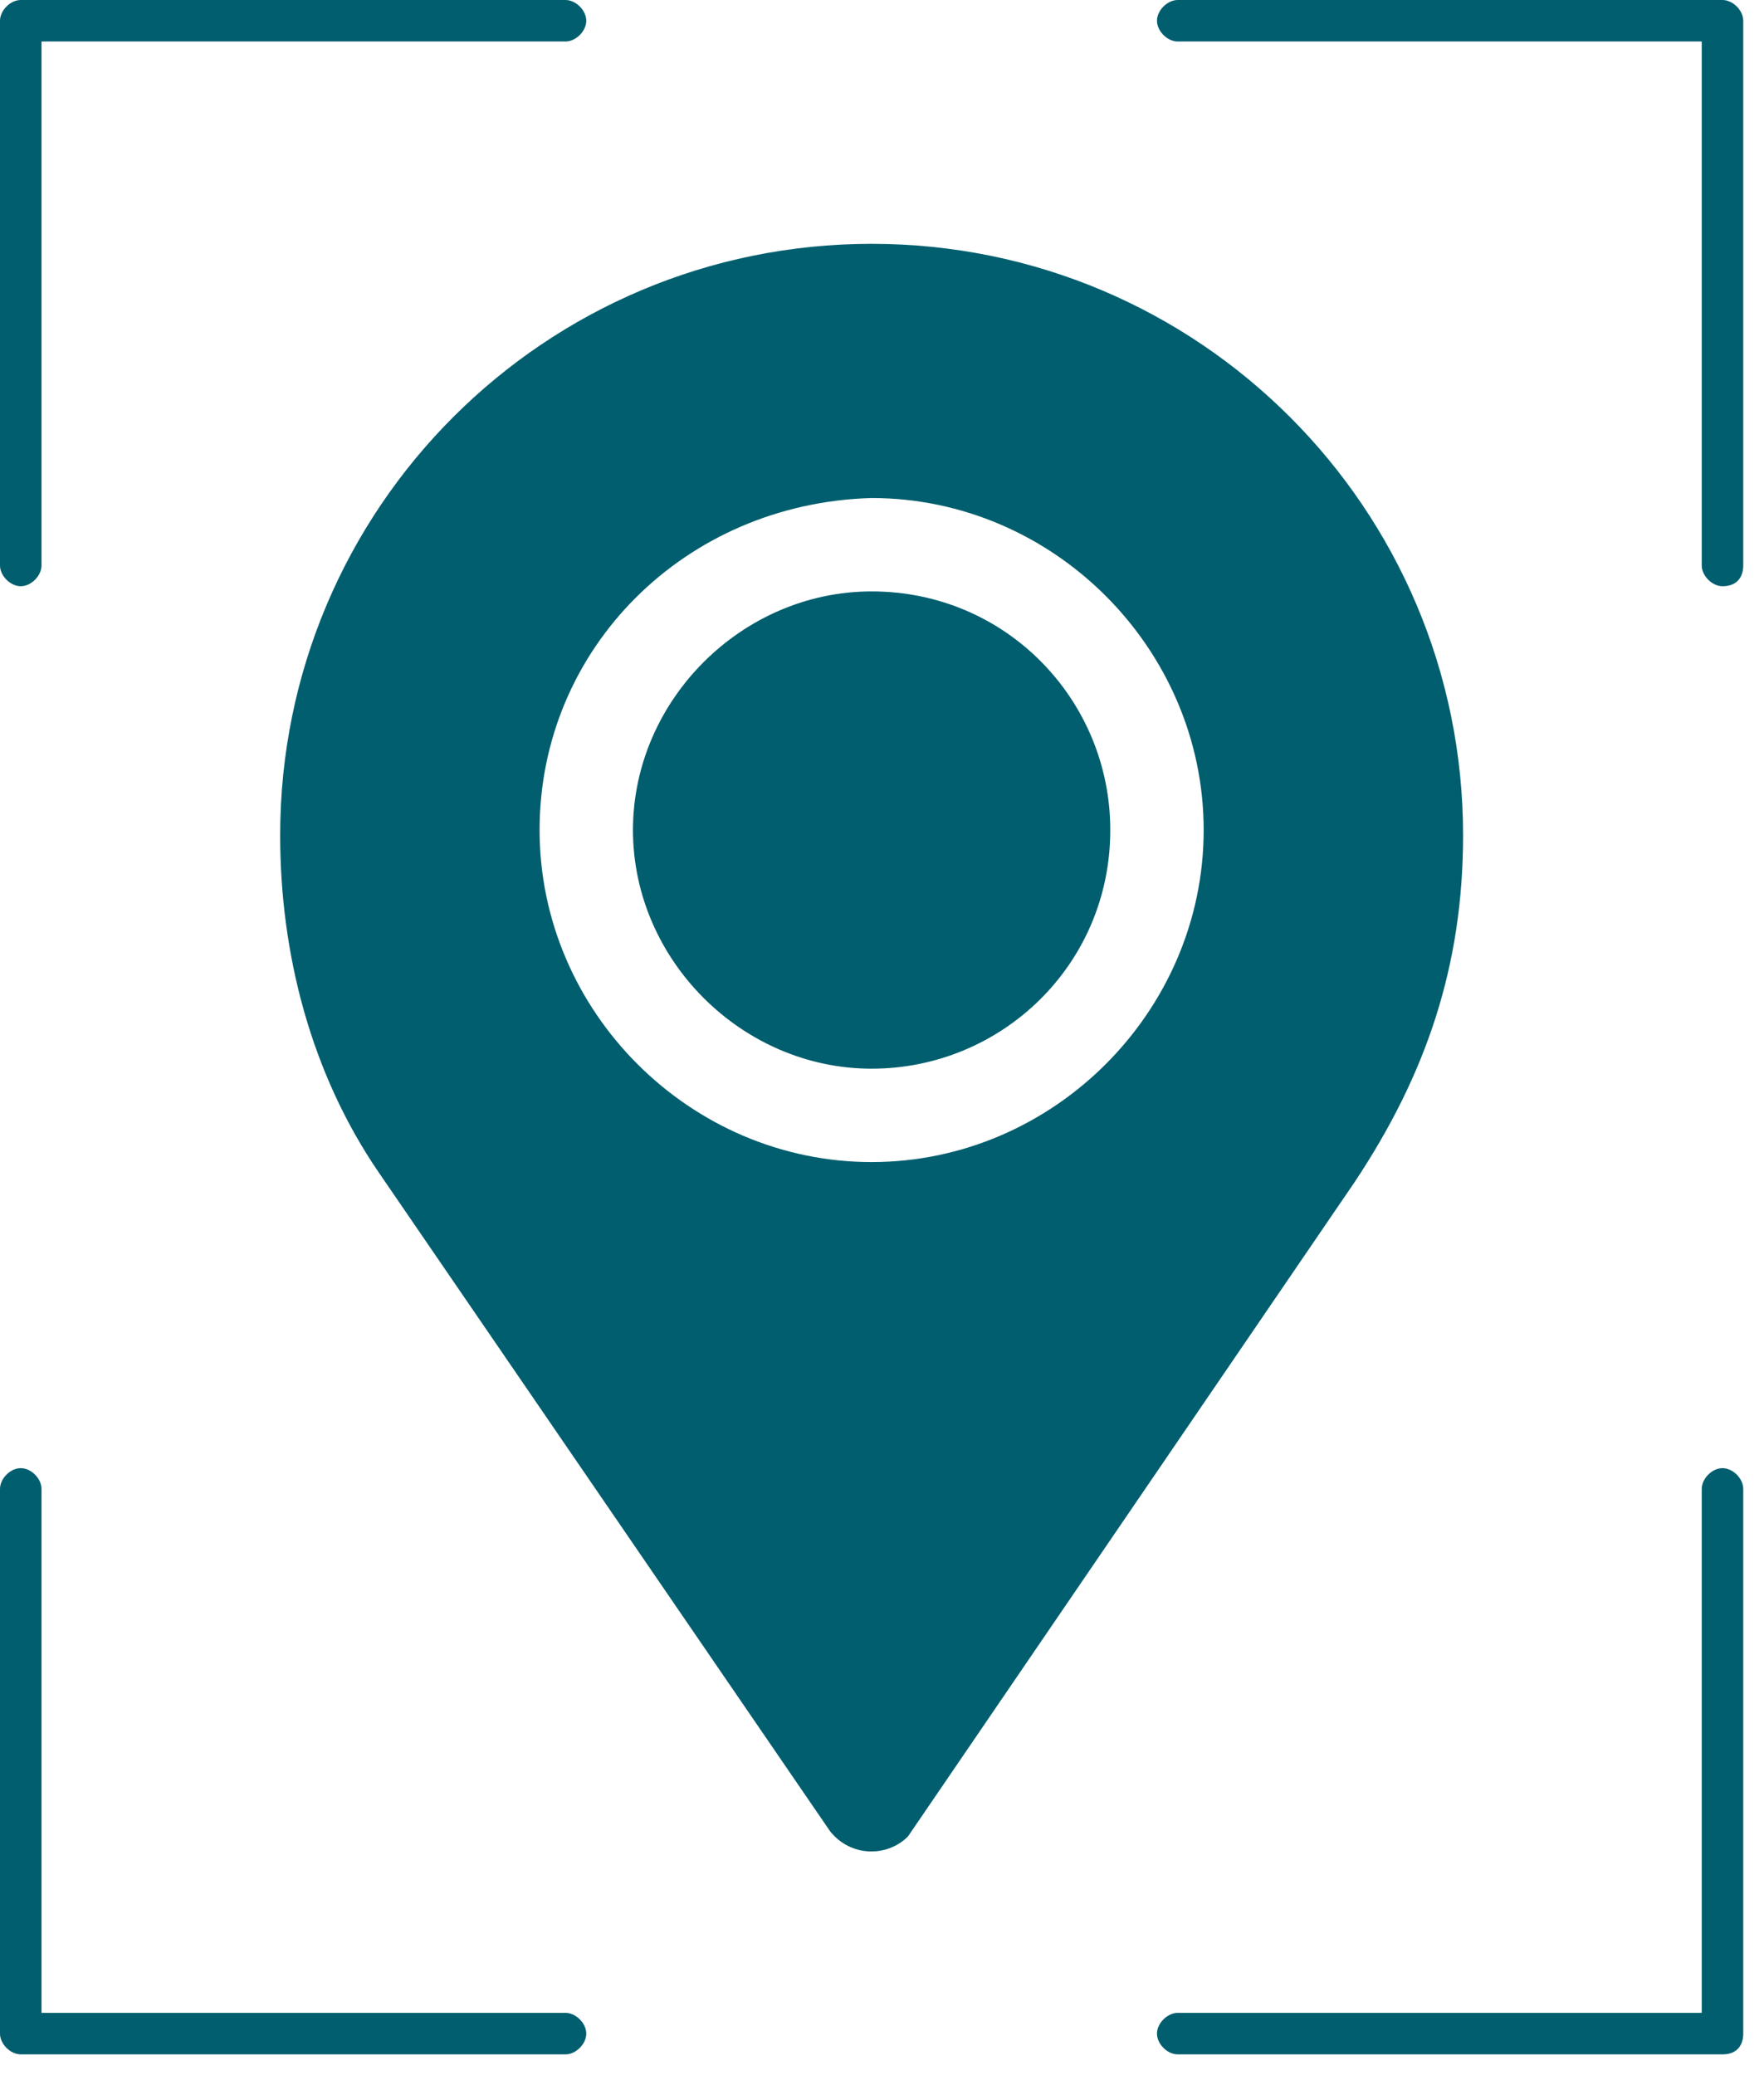 <?xml version="1.0" encoding="UTF-8"?>
<svg width="34px" height="40px" viewBox="0 0 34 40" version="1.1" xmlns="http://www.w3.org/2000/svg" xmlns:xlink="http://www.w3.org/1999/xlink">
    <title>Icon-renovero-BessereAuffindbarkeit-01</title>
    <g id="Page-1" stroke="none" stroke-width="1" fill="none" fill-rule="evenodd">
        <g id="Petrol-100-icons" transform="translate(-640, -235)" fill="#005E6E" fill-rule="nonzero">
            <g id="Icon-renovero-BessereAuffindbarkeit-01" transform="translate(640, 235)">
                <path d="M16,35.3 L7.3,22.6 C6,20.7 5.4,18.4 5.4,16.1 C5.4,9.8 10.5,4.7 16.8,4.7 C23.1,4.7 28.2,9.8 28.2,16.1 C28.2,18.6 27.5,20.7 26.1,22.8 L17.5,35.4 C17.1,35.8 16.4,35.8 16,35.3 Z M10.4,16 C10.4,19.5 13.3,22.4 16.8,22.4 C20.3,22.4 23.2,19.5 23.2,16 C23.2,12.5 20.3,9.6 16.8,9.6 C13.2,9.7 10.4,12.5 10.4,16 Z M21.4,16 C21.4,18.6 19.3,20.6 16.8,20.6 C14.3,20.6 12.2,18.5 12.2,16 C12.2,13.5 14.3,11.4 16.8,11.4 C19.4,11.4 21.4,13.5 21.4,16 Z" id="Shape"></path>
                <path d="M0.4,11.3 C0.2,11.3 -1.77635684e-15,11.1 -1.77635684e-15,10.9 L-1.77635684e-15,0.4 C-1.77635684e-15,0.2 0.2,1.77635684e-15 0.4,1.77635684e-15 L10.9,1.77635684e-15 C11.1,1.77635684e-15 11.3,0.2 11.3,0.4 C11.3,0.6 11.1,0.8 10.9,0.8 L0.8,0.8 L0.8,10.9 C0.8,11.1 0.6,11.3 0.4,11.3 Z" id="Path"></path>
                <path d="M10.9,39.6 L0.4,39.6 C0.2,39.6 -1.77635684e-15,39.4 -1.77635684e-15,39.2 L-1.77635684e-15,28.7 C-1.77635684e-15,28.5 0.2,28.3 0.4,28.3 C0.6,28.3 0.8,28.5 0.8,28.7 L0.8,38.8 L10.9,38.8 C11.1,38.8 11.3,39 11.3,39.2 C11.3,39.4 11.1,39.6 10.9,39.6 Z" id="Path"></path>
                <path d="M33.2,39.6 L22.7,39.6 C22.5,39.6 22.3,39.4 22.3,39.2 C22.3,39 22.5,38.8 22.7,38.8 L32.8,38.8 L32.8,28.7 C32.8,28.5 33,28.3 33.2,28.3 C33.4,28.3 33.6,28.5 33.6,28.7 L33.6,39.2 C33.6,39.4 33.5,39.6 33.2,39.6 Z" id="Path"></path>
                <path d="M33.2,11.3 C33,11.3 32.8,11.1 32.8,10.9 L32.8,0.8 L22.7,0.8 C22.5,0.8 22.3,0.6 22.3,0.4 C22.3,0.2 22.5,0 22.7,0 L33.2,0 C33.4,0 33.6,0.2 33.6,0.4 L33.6,10.9 C33.6,11.1 33.5,11.3 33.2,11.3 Z" id="Path"></path>
            </g>
        </g>
    </g>
</svg>